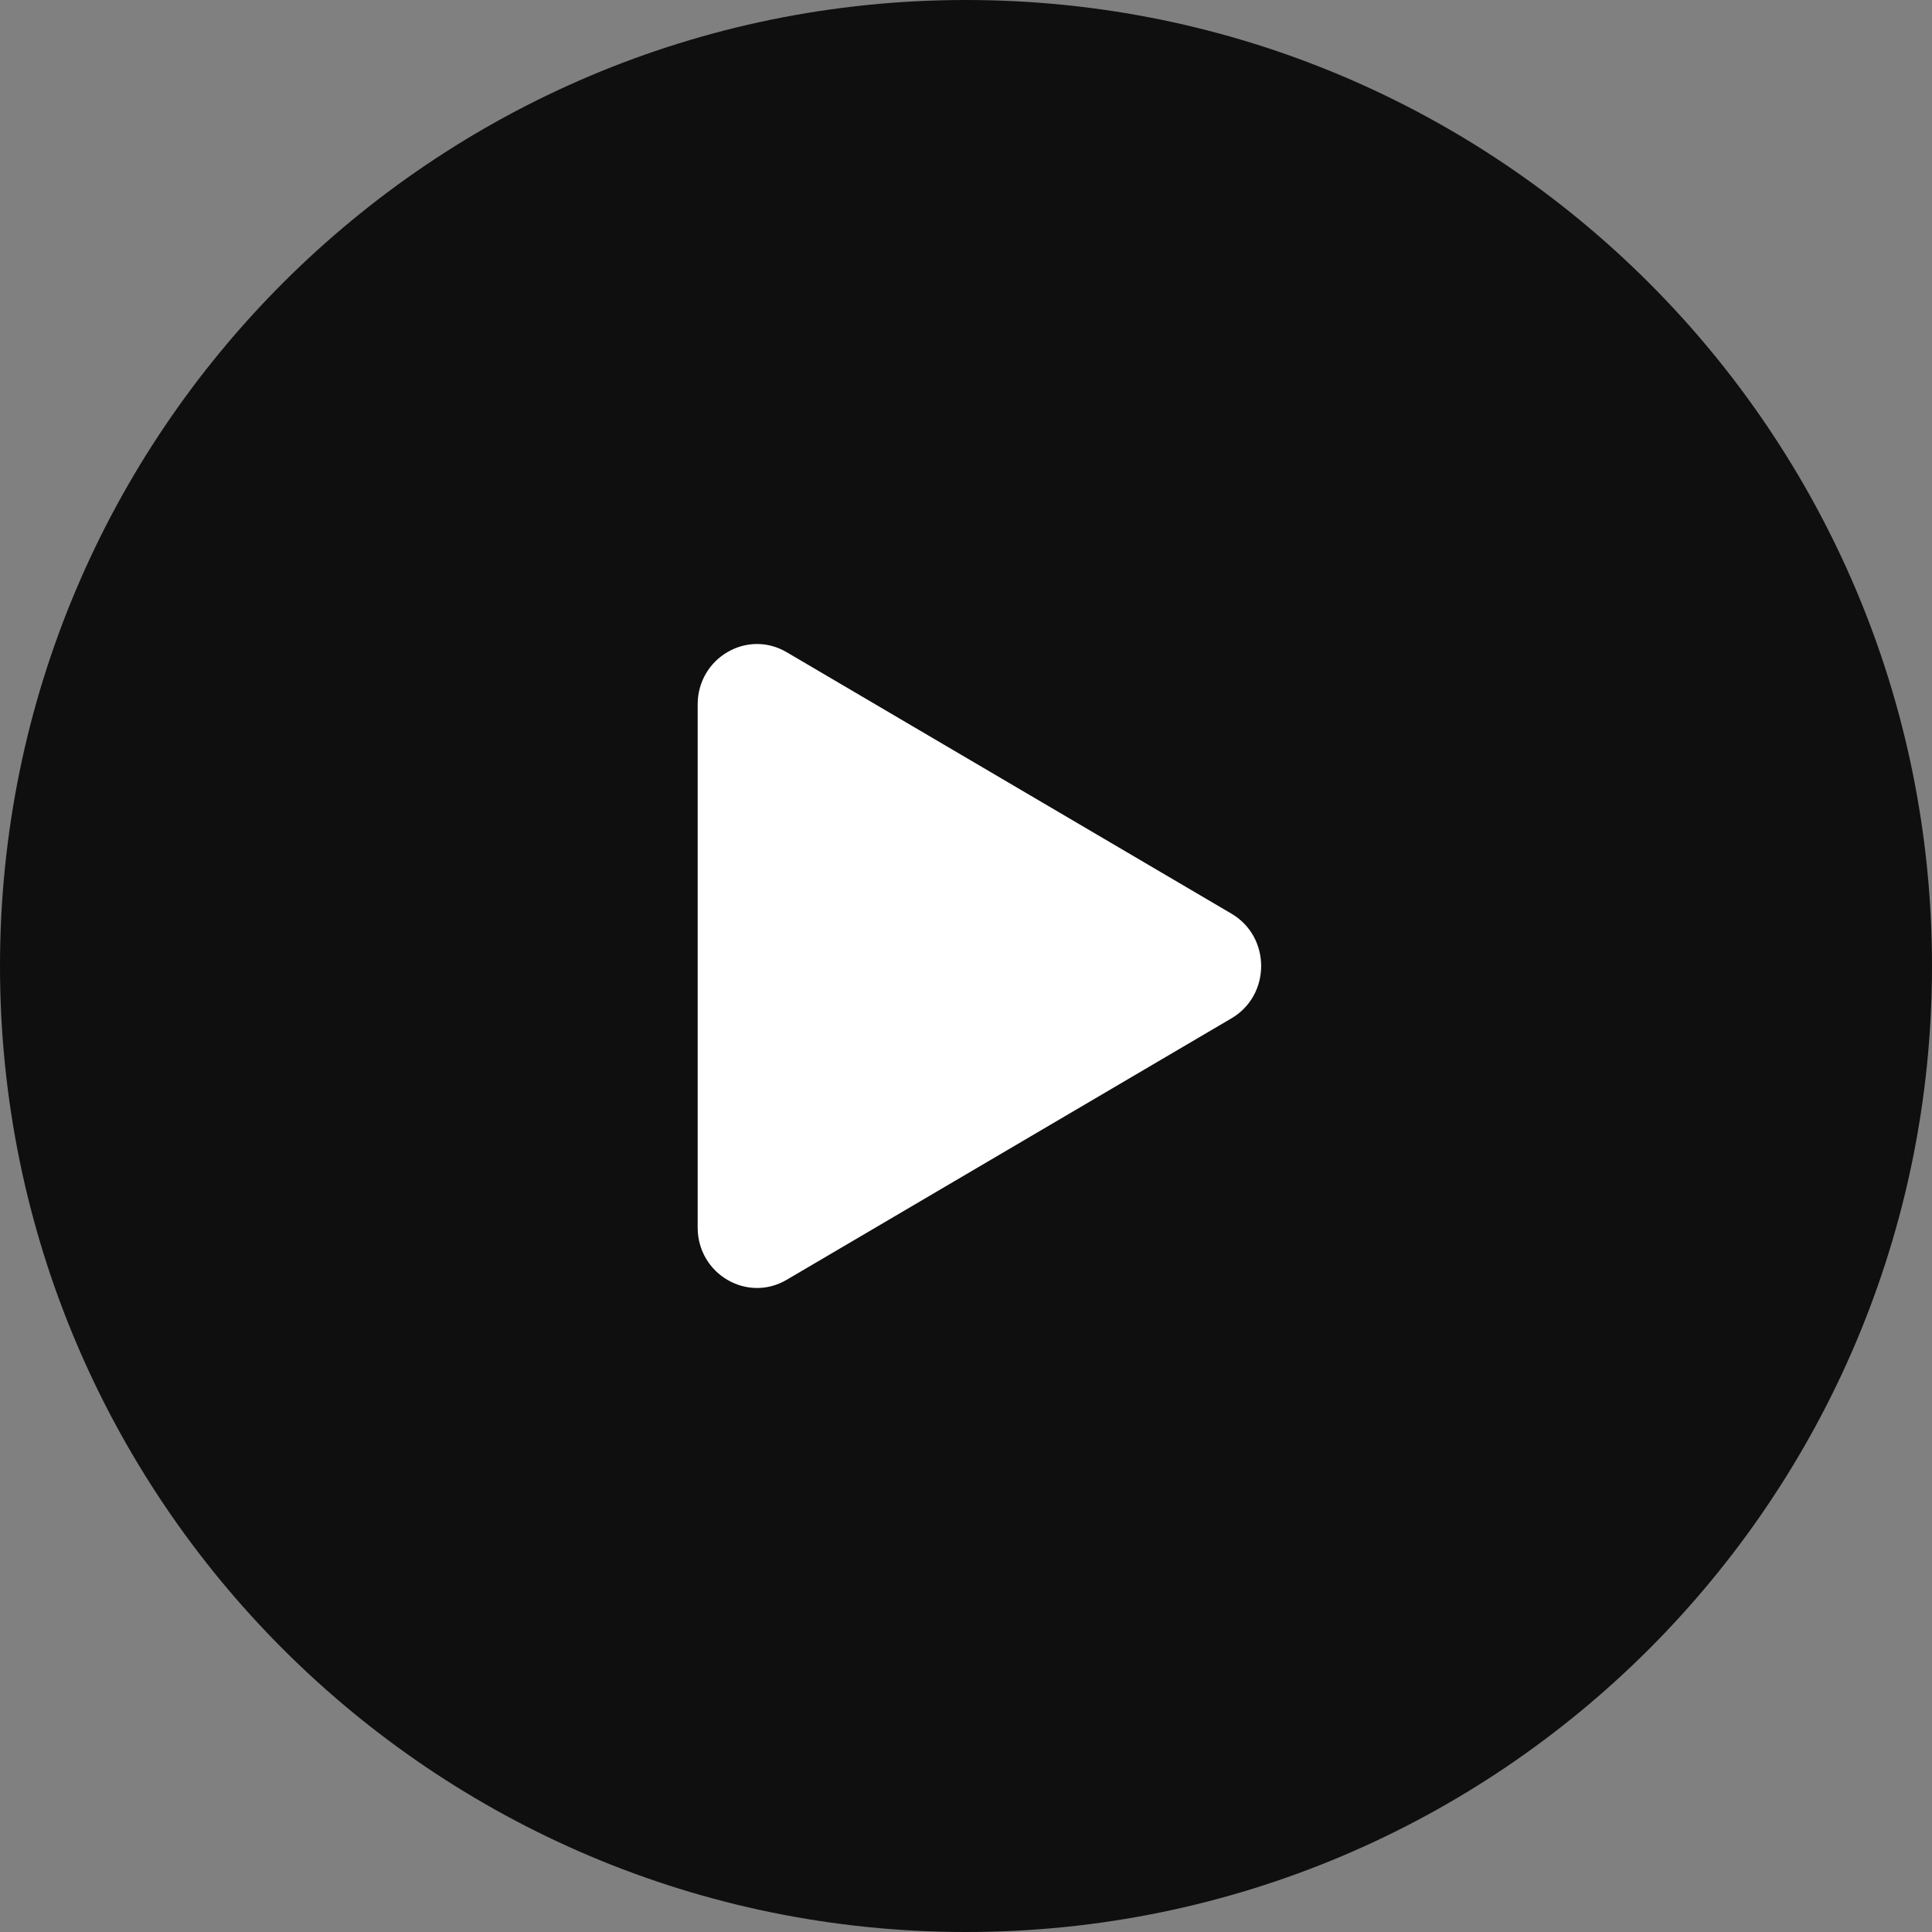 <svg width="72" height="72" viewBox="0 0 72 72" fill="none" xmlns="http://www.w3.org/2000/svg">
<rect x="0" y="0" width="72" height="72" fill="#808080" stroke="none"/>
<path d="M36 72C55.882 72 72 55.882 72 36C72 16.118 55.882 0 36 0C16.118 0 0 16.118 0 36C0 55.882 16.118 72 36 72Z" fill="#0F0F0F"/>
<path d="M45.895 37.949C47.368 37.083 47.368 34.917 45.895 34.051L29.316 24.305C27.842 23.439 26 24.521 26 26.254V45.746C26 47.478 27.842 48.561 29.316 47.695L45.895 37.949Z" fill="white"/>
</svg>
